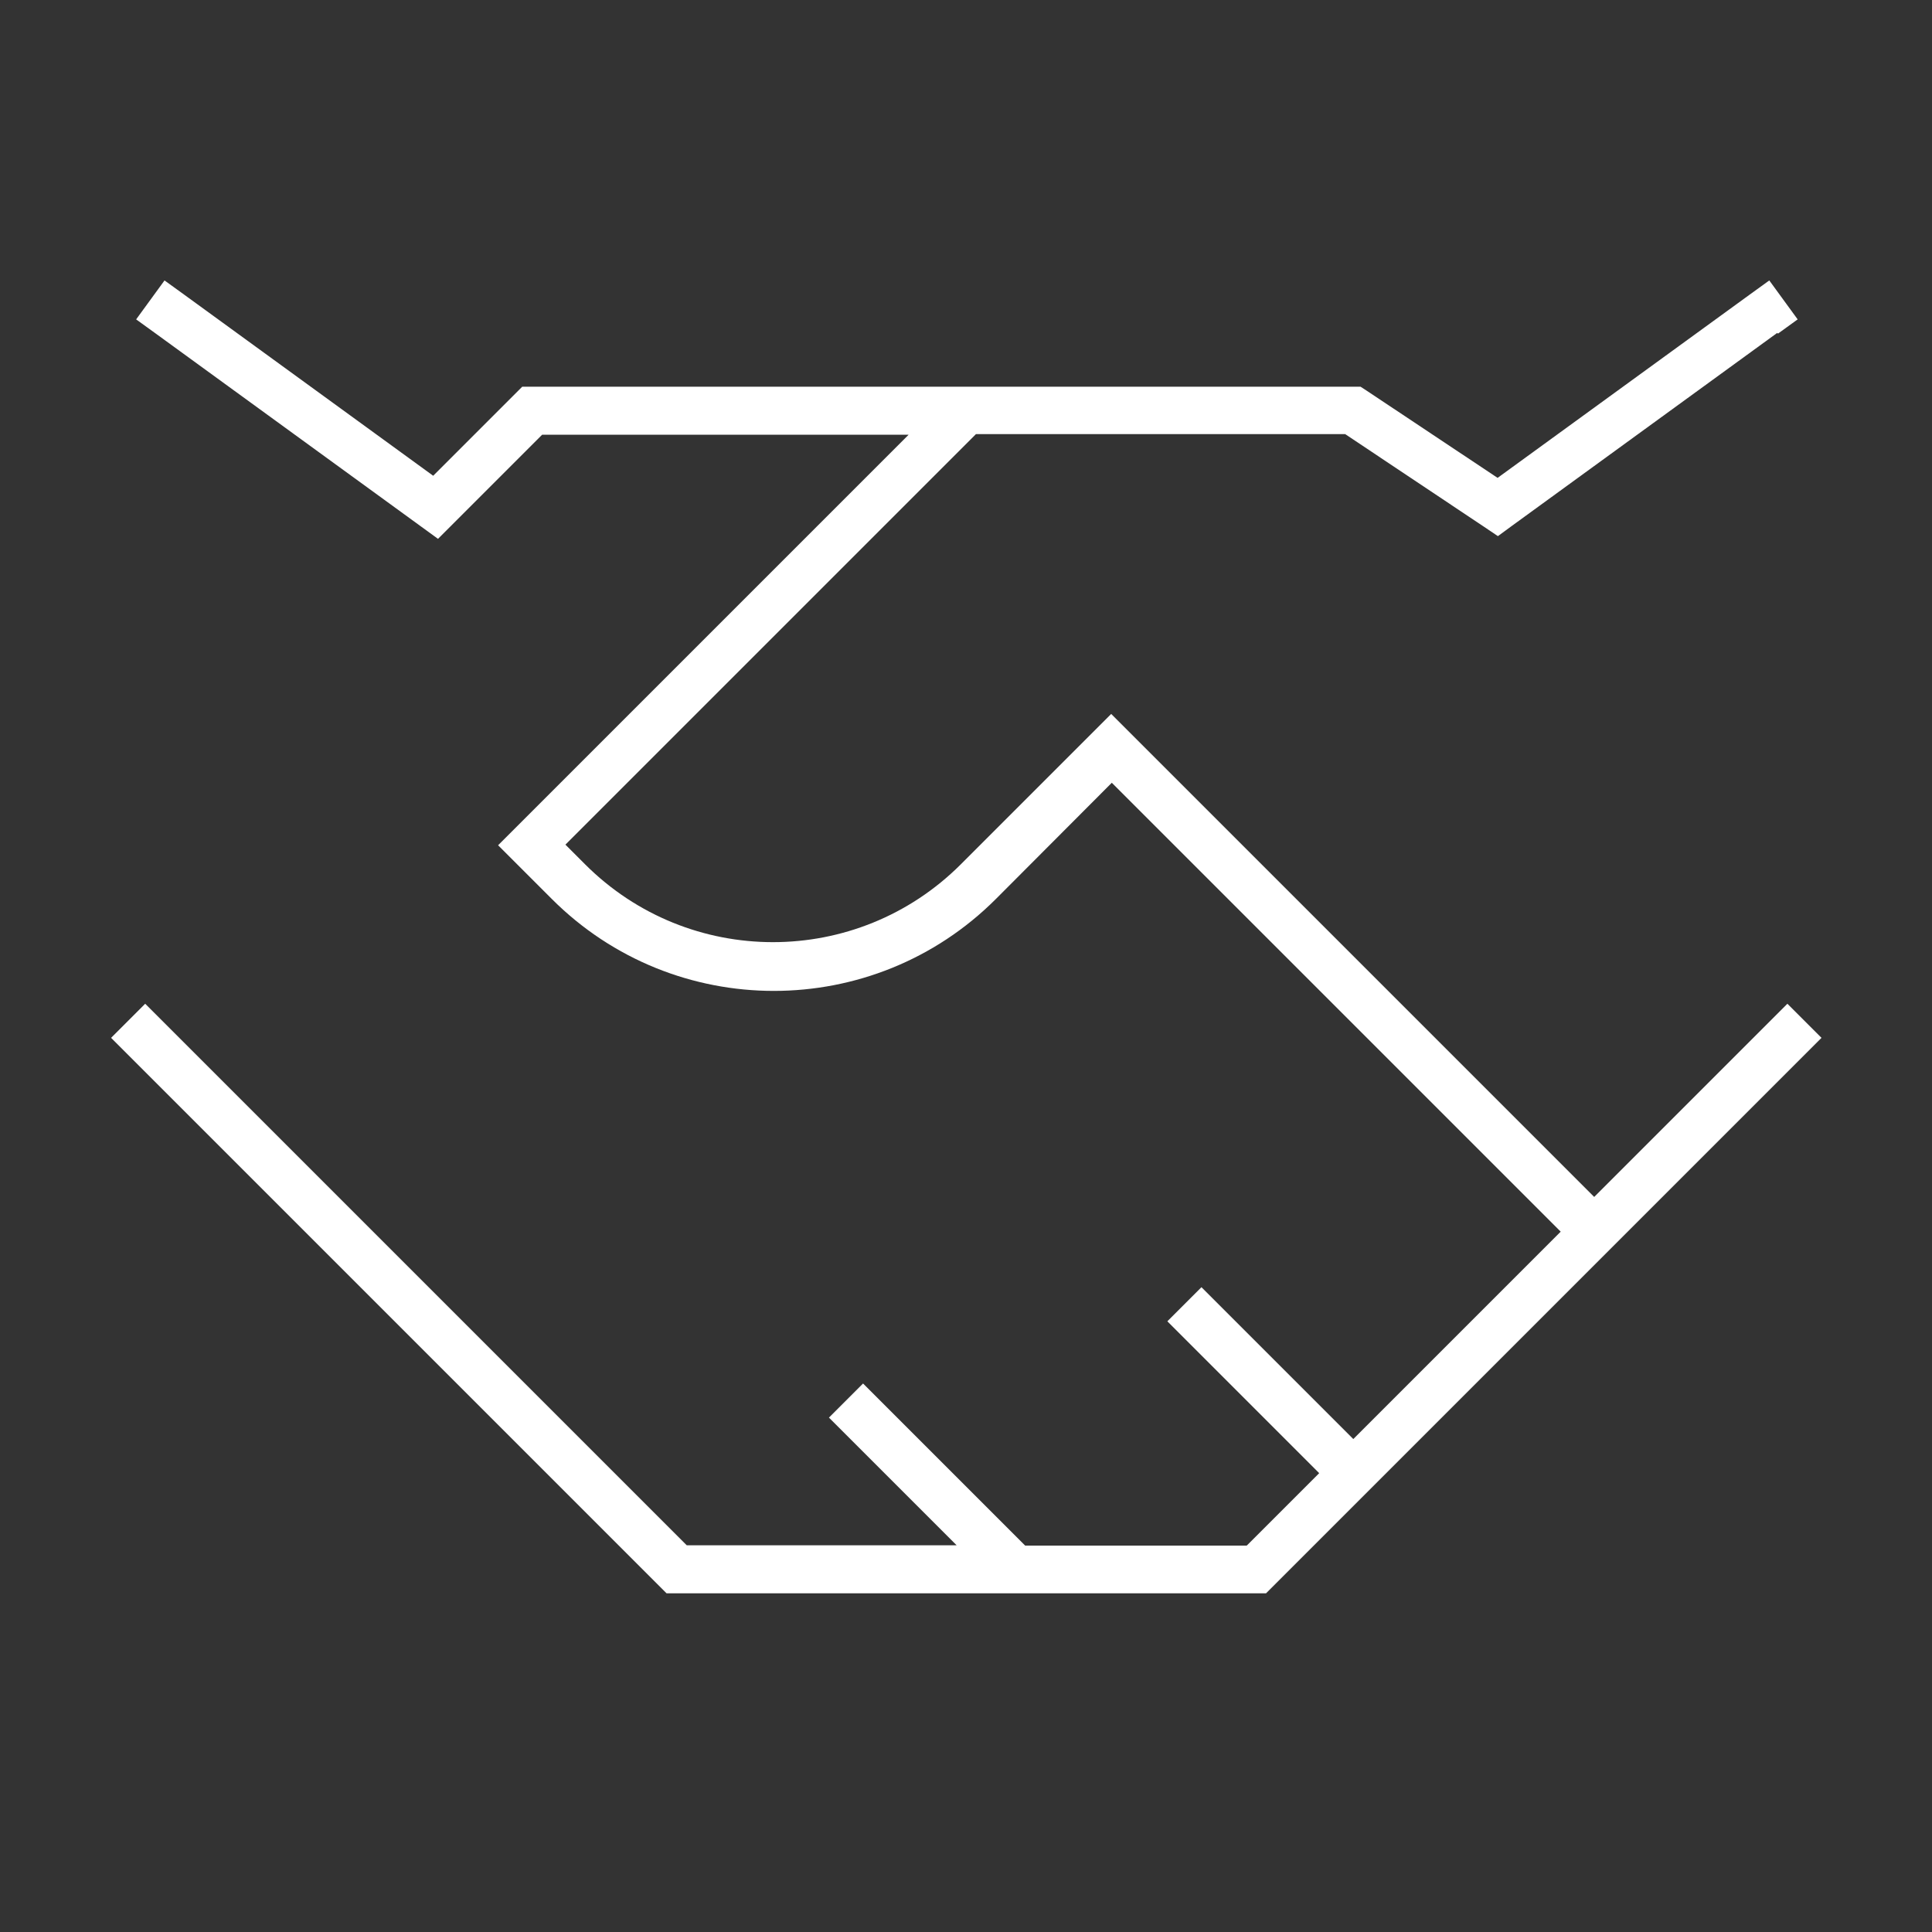 <svg xmlns="http://www.w3.org/2000/svg" id="Layer_1" viewBox="0 0 640 640"><rect x="0" y="0" width="640" height="640" fill="#333333" stroke="none"/><defs><style>      .st0 {        fill: #fff;      }    </style></defs><path class="st0" d="M589,110.5l6.5-4.7-9.4-12.9-6.5,4.7-83.5,60.7-43.4-28.9-2-1.3H173l-2.3,2.3-27.2,27.2-82.5-60-6.5-4.7-9.4,12.9,6.5,4.7,88,64,5.5,4,4.8-4.8,29.7-29.7h121.4l-130.3,130.3-5.7,5.7,17.8,17.8c40.6,40.6,106.5,40.6,147.1,0l38.4-38.5,148.7,148.7-68.7,68.7-50.3-50.3-11.3,11.3,50.3,50.3-24,24h-73.4l-53.7-53.7-11.3,11.3,42.3,42.3h-89.4L53.8,338.2l-5.7-5.7-11.3,11.3,5.7,5.7,176,176,2.3,2.3h198.6l2.3-2.3,66.3-66.3,5.7-5.7,40-40,5.7-5.7,58.3-58.3,5.7-5.7-11.3-11.3-64,64-154.3-154.3-5.7-5.7-5.7,5.7-44.1,44.1c-34.4,34.4-90.1,34.4-124.5,0l-6.5-6.5,136-136h122.3l46,30.7,4.6,3.1,4.5-3.3,88-64,.3.2Z"></path></svg>